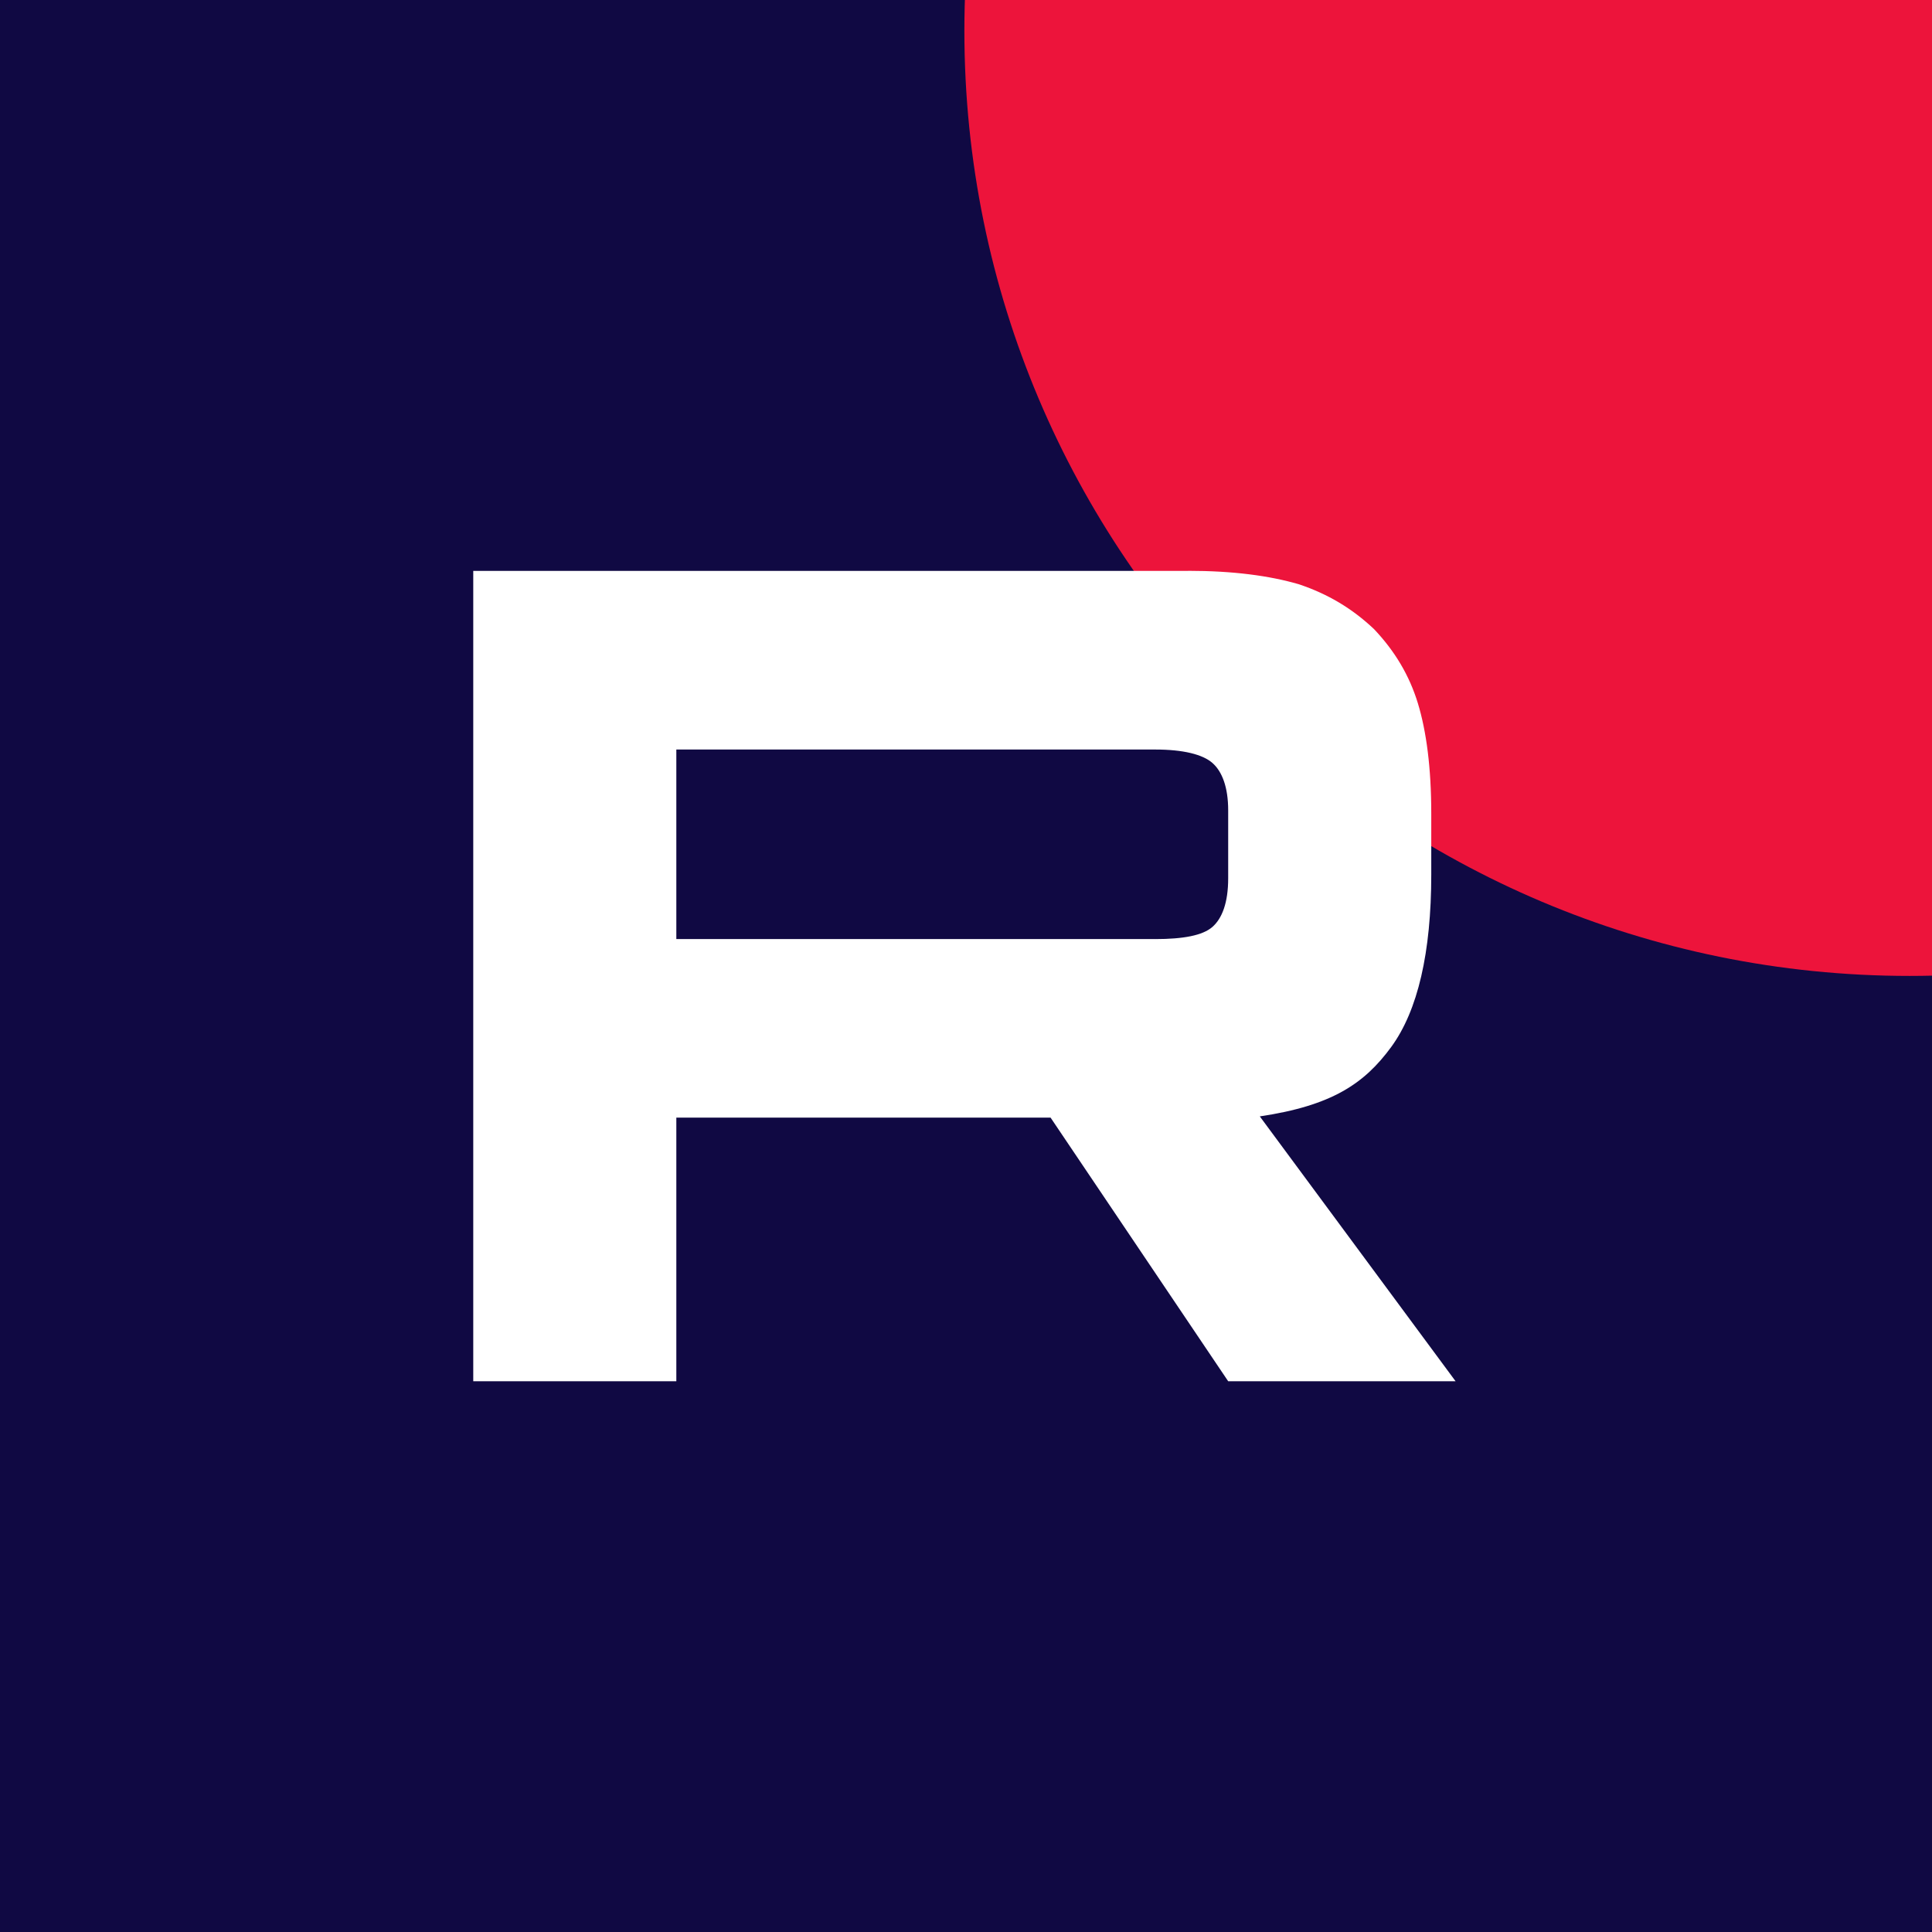 <?xml version="1.0" encoding="UTF-8"?> <svg xmlns="http://www.w3.org/2000/svg" width="44" height="44" viewBox="0 0 44 44" fill="none"><rect x="0" y="0" width="44" height="44" fill="#333333" stroke="none"/><g clip-path="url(#clip0_270_649)"><rect width="44" height="44" fill="#100943"></rect><g clip-path="url(#clip1_270_649)"><path d="M43.598 0.701H0.437V43.862H43.598V0.701Z" fill="#100943"></path><path d="M43.49 22.226C55.379 22.226 65.017 12.588 65.017 0.699C65.017 -11.19 55.379 -20.828 43.49 -20.828C31.601 -20.828 21.963 -11.19 21.963 0.699C21.963 12.588 31.601 22.226 43.49 22.226Z" fill="#ED143B"></path><path d="M26.309 21.386H15.403V17.07H26.309C26.946 17.07 27.389 17.181 27.611 17.375C27.833 17.569 27.971 17.929 27.971 18.454V20.004C27.971 20.557 27.833 20.917 27.611 21.111C27.389 21.305 26.946 21.387 26.309 21.387V21.386ZM27.057 13.002H10.778V31.457H15.403V25.453H23.926L27.971 31.457H33.15L28.691 25.425C30.335 25.181 31.073 24.677 31.682 23.847C32.291 23.017 32.596 21.689 32.596 19.917V18.534C32.596 17.483 32.485 16.653 32.291 16.016C32.097 15.38 31.765 14.826 31.294 14.329C30.796 13.858 30.242 13.527 29.577 13.305C28.911 13.111 28.08 13 27.057 13V13.002Z" fill="white"></path></g></g><defs><clipPath id="clip0_270_649"><rect width="44" height="44" fill="white"></rect></clipPath><clipPath id="clip1_270_649"><rect width="44" height="44" fill="white"></rect></clipPath></defs></svg> 